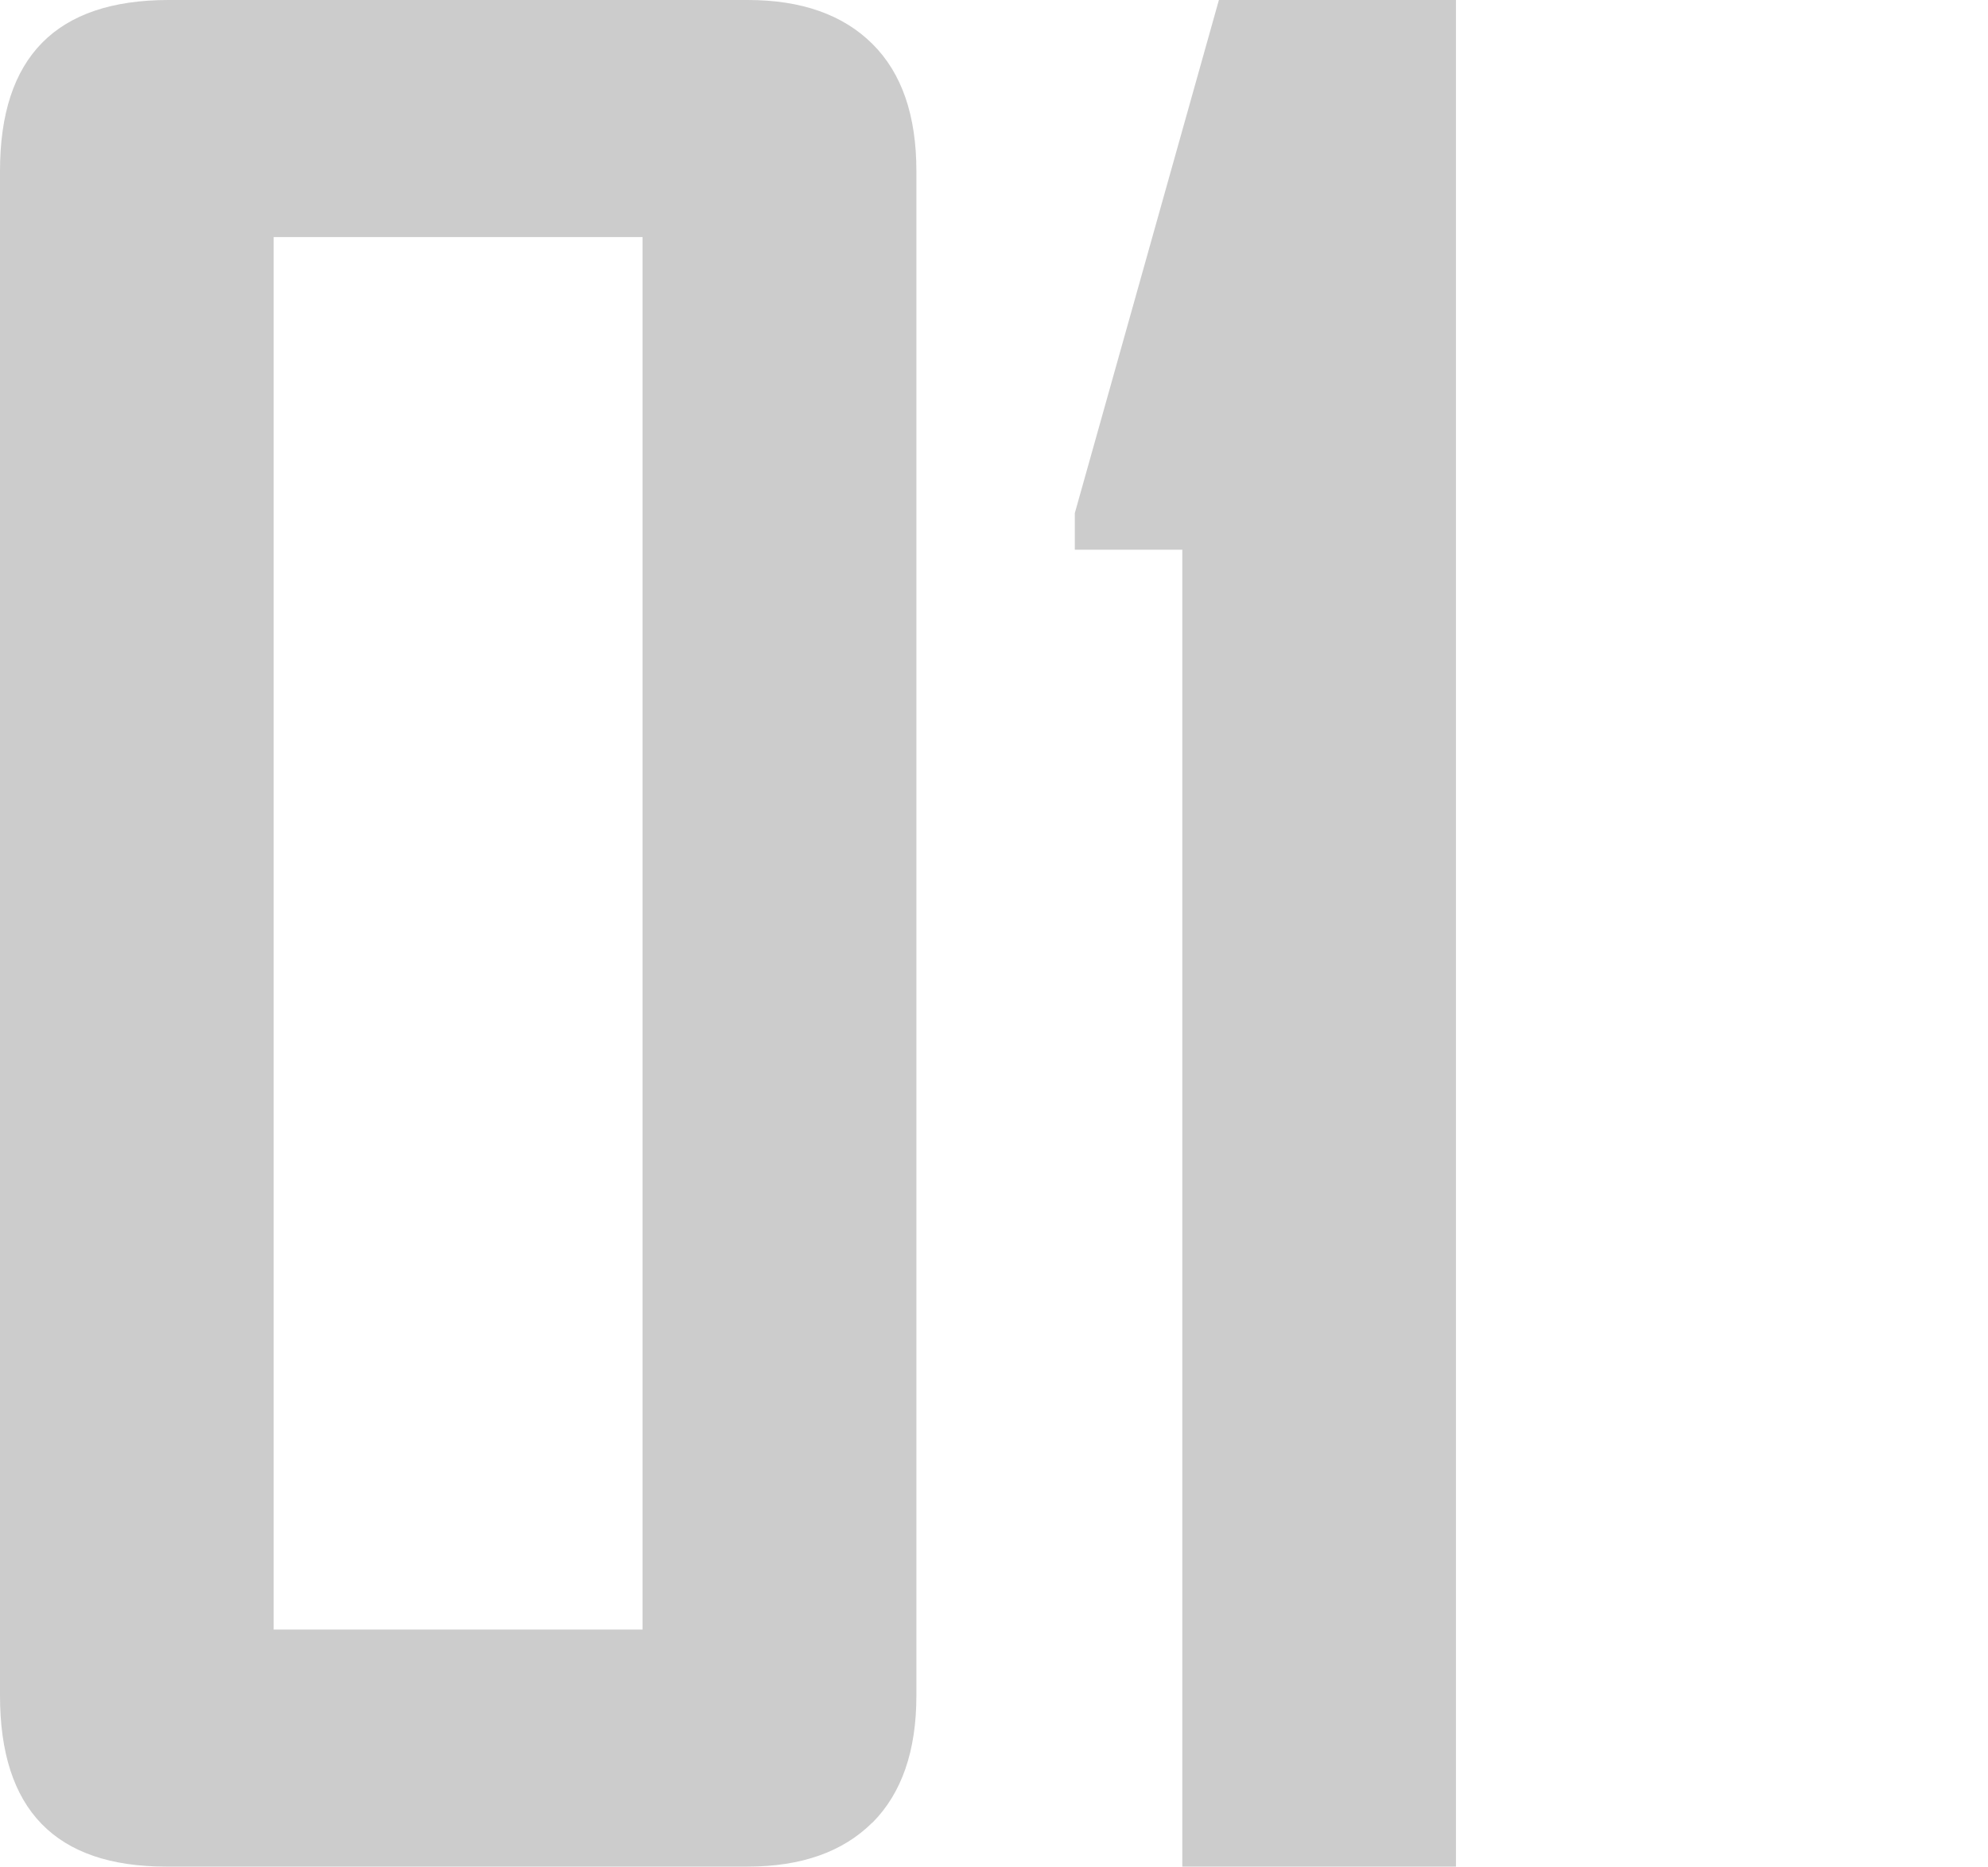 <?xml version="1.0" encoding="UTF-8"?> <svg xmlns="http://www.w3.org/2000/svg" id="Layer_1" viewBox="0 0 105.41 98.98"><defs><style>.cls-1{fill:#ccc}</style></defs><path class="cls-1" style="transform:translateX(15px)" d="M46.25 96.65c-1.56 1.55-3.76 2.33-6.61 2.33H8.81C2.94 98.98 0 95.96 0 89.91V9.07C0 3.02 2.98 0 8.94 0h30.71c2.85 0 5.05.78 6.61 2.33s2.33 3.8 2.33 6.74v80.84c0 2.94-.78 5.18-2.33 6.74ZM34.07 12.57H14.51v73.84h19.56V12.57ZM62.69 98.98V29.15h-5.7v-1.94L64.63 0H77.2v98.98H62.69Z"></path></svg> 